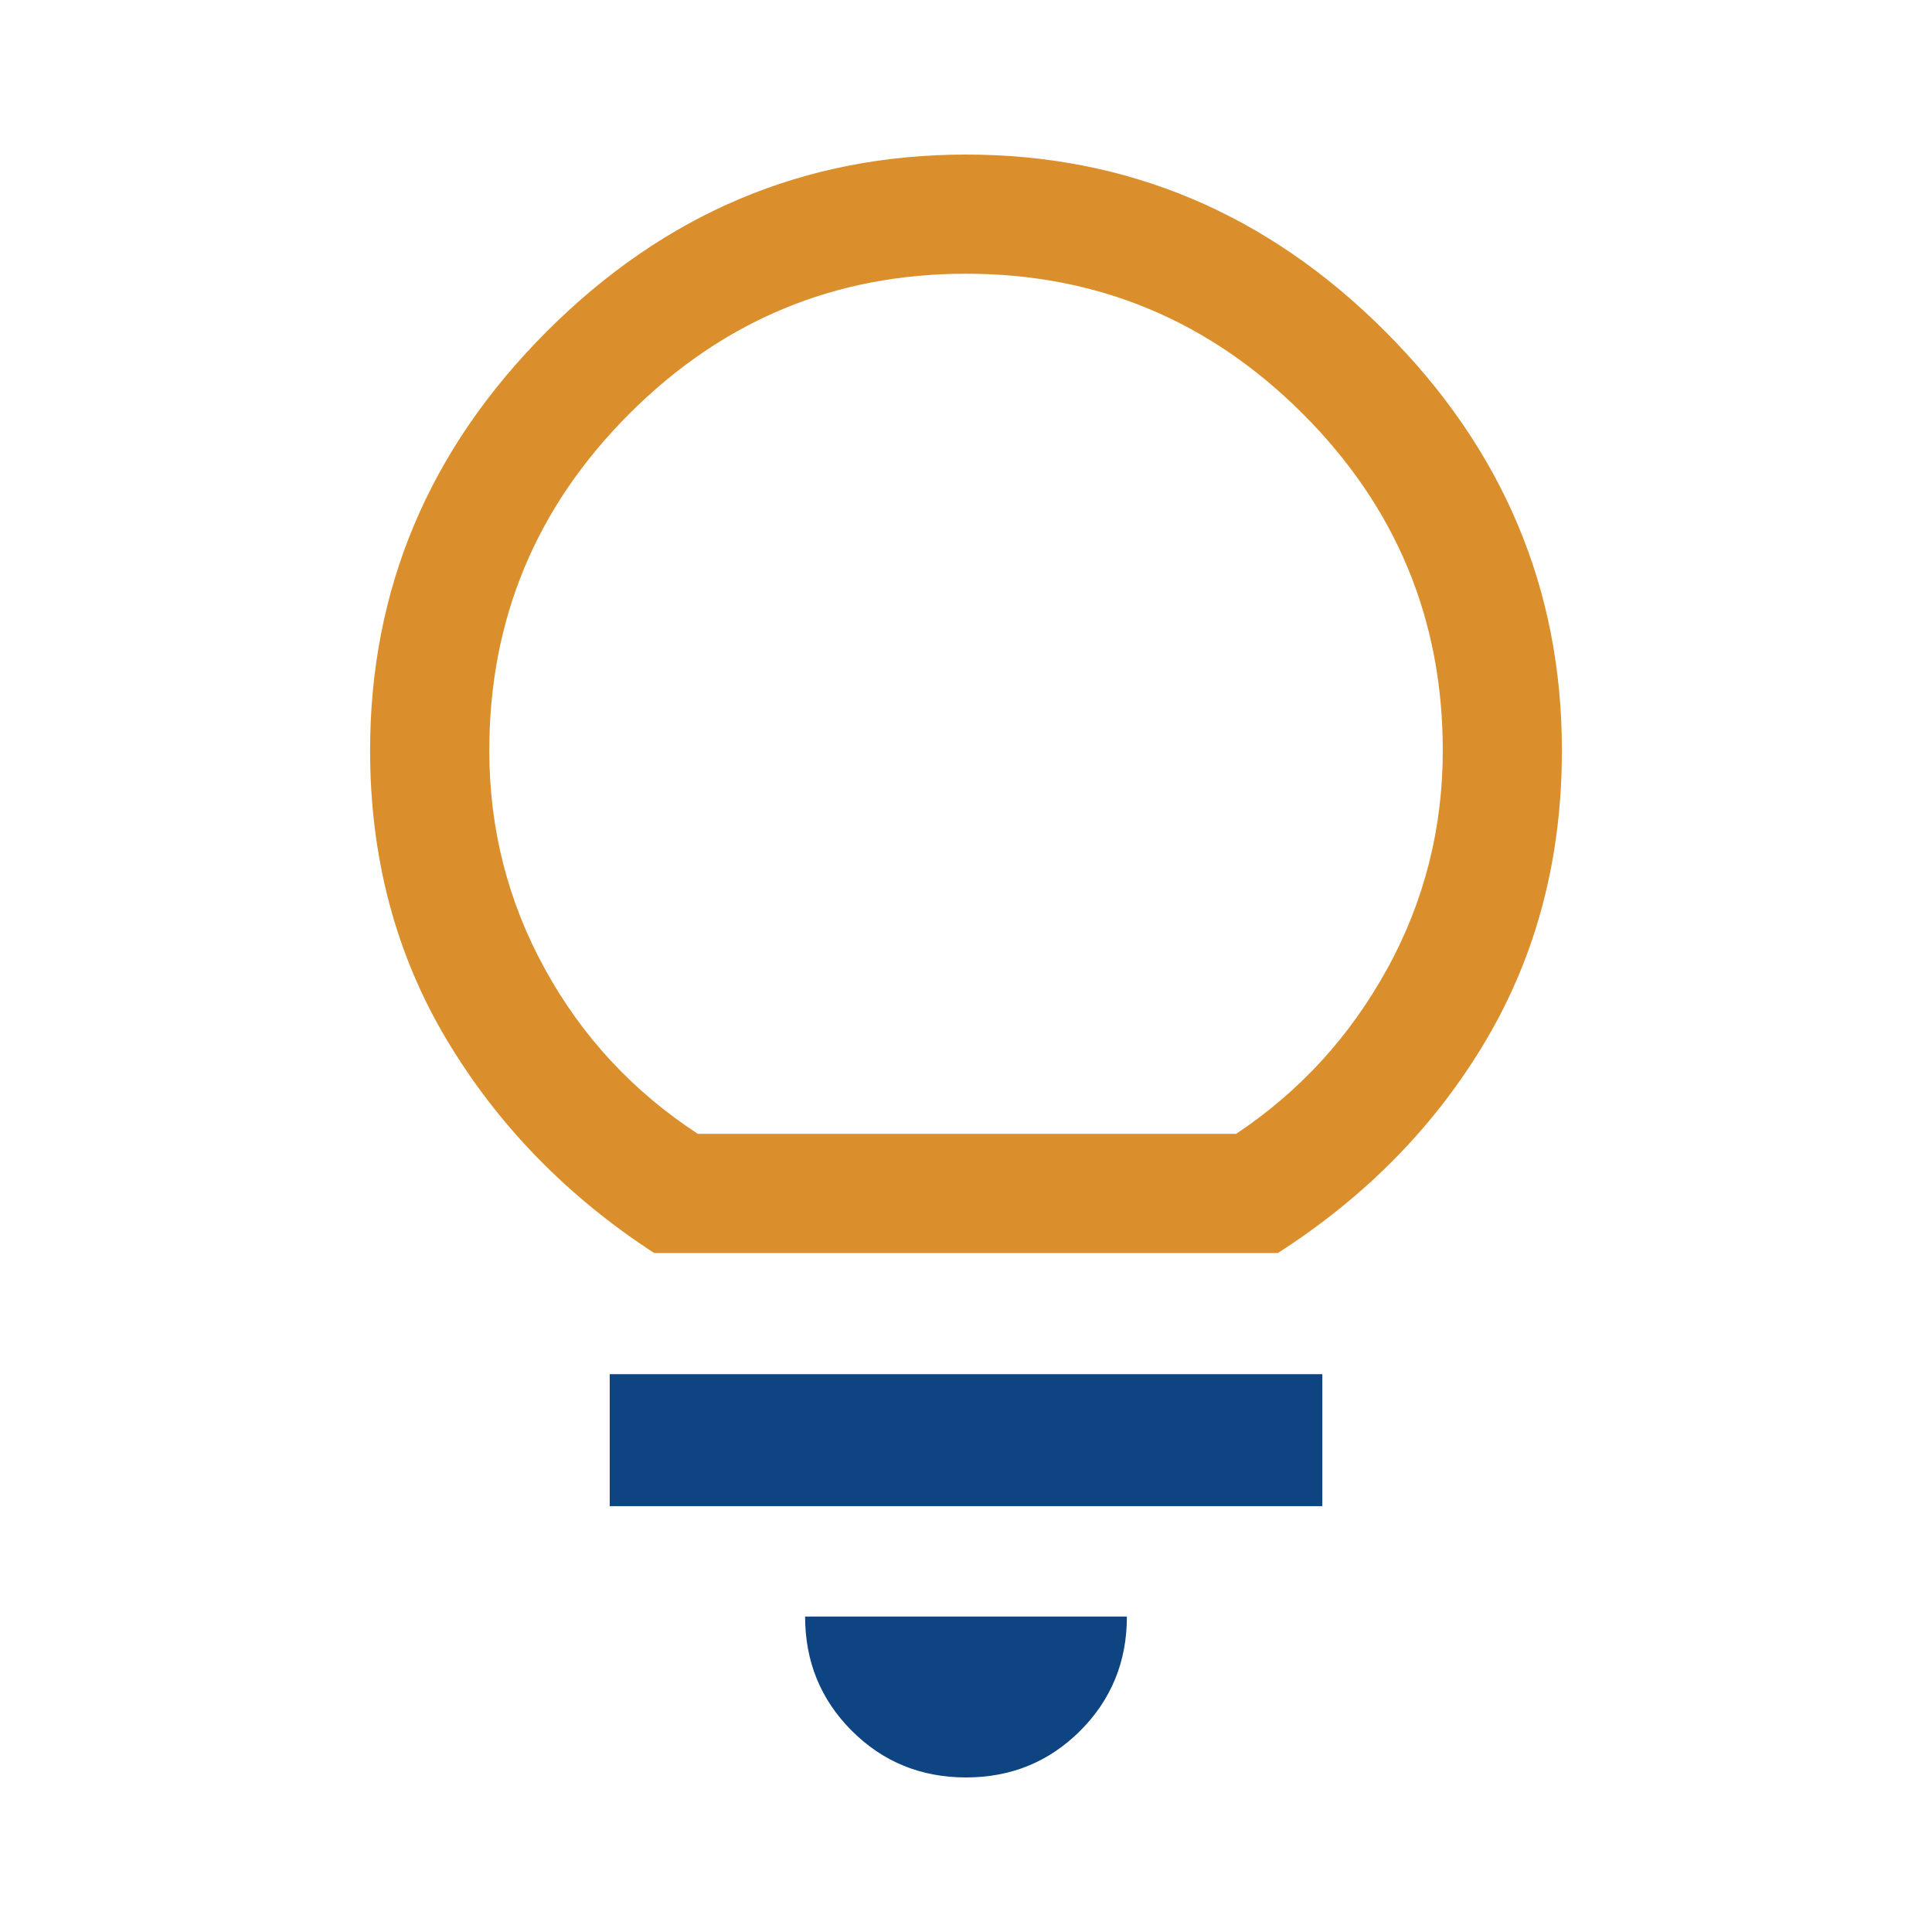 <?xml version="1.0" encoding="UTF-8"?><svg id="Layer_1" xmlns="http://www.w3.org/2000/svg" viewBox="0 0 500 500"><defs><style>.cls-1{fill:#db8f2c;}.cls-2{fill:#0e4482;}</style></defs><path class="cls-2" d="M250,460c-11.65,0-21.51-4.03-29.56-12.08-8.05-8.05-12.08-17.91-12.08-29.56h83.28c0,11.65-4.03,21.51-12.08,29.56-8.05,8.05-17.91,12.08-29.56,12.08Z"/><rect class="cls-2" x="157.79" y="355.64" width="184.43" height="34.15"/><path class="cls-1" d="M358.47,85.75c-30.5-30.5-66.66-45.75-108.47-45.75s-77.97,15.25-108.47,45.75c-30.5,30.5-45.75,66.66-45.75,108.47,0,27.76,6.6,52.69,19.79,74.8,13.19,22.11,31.1,40.53,53.72,55.26h161.42c22.96-14.74,40.95-33.16,53.98-55.26,13.02-22.11,19.53-47.04,19.53-74.8,0-41.81-15.25-77.97-45.75-108.47Zm.51,165.02c-9.6,17.48-22.62,31.7-39.07,42.67H180.6c-16.79-10.97-29.99-25.19-39.58-42.67-9.6-17.48-14.39-36.33-14.39-56.55,0-33.93,12.08-62.97,36.24-87.14,24.16-24.16,53.21-36.24,87.14-36.24s62.97,12.08,87.14,36.24c24.16,24.16,36.24,53.21,36.24,87.14,0,20.22-4.8,39.07-14.39,56.55Z"/></svg>